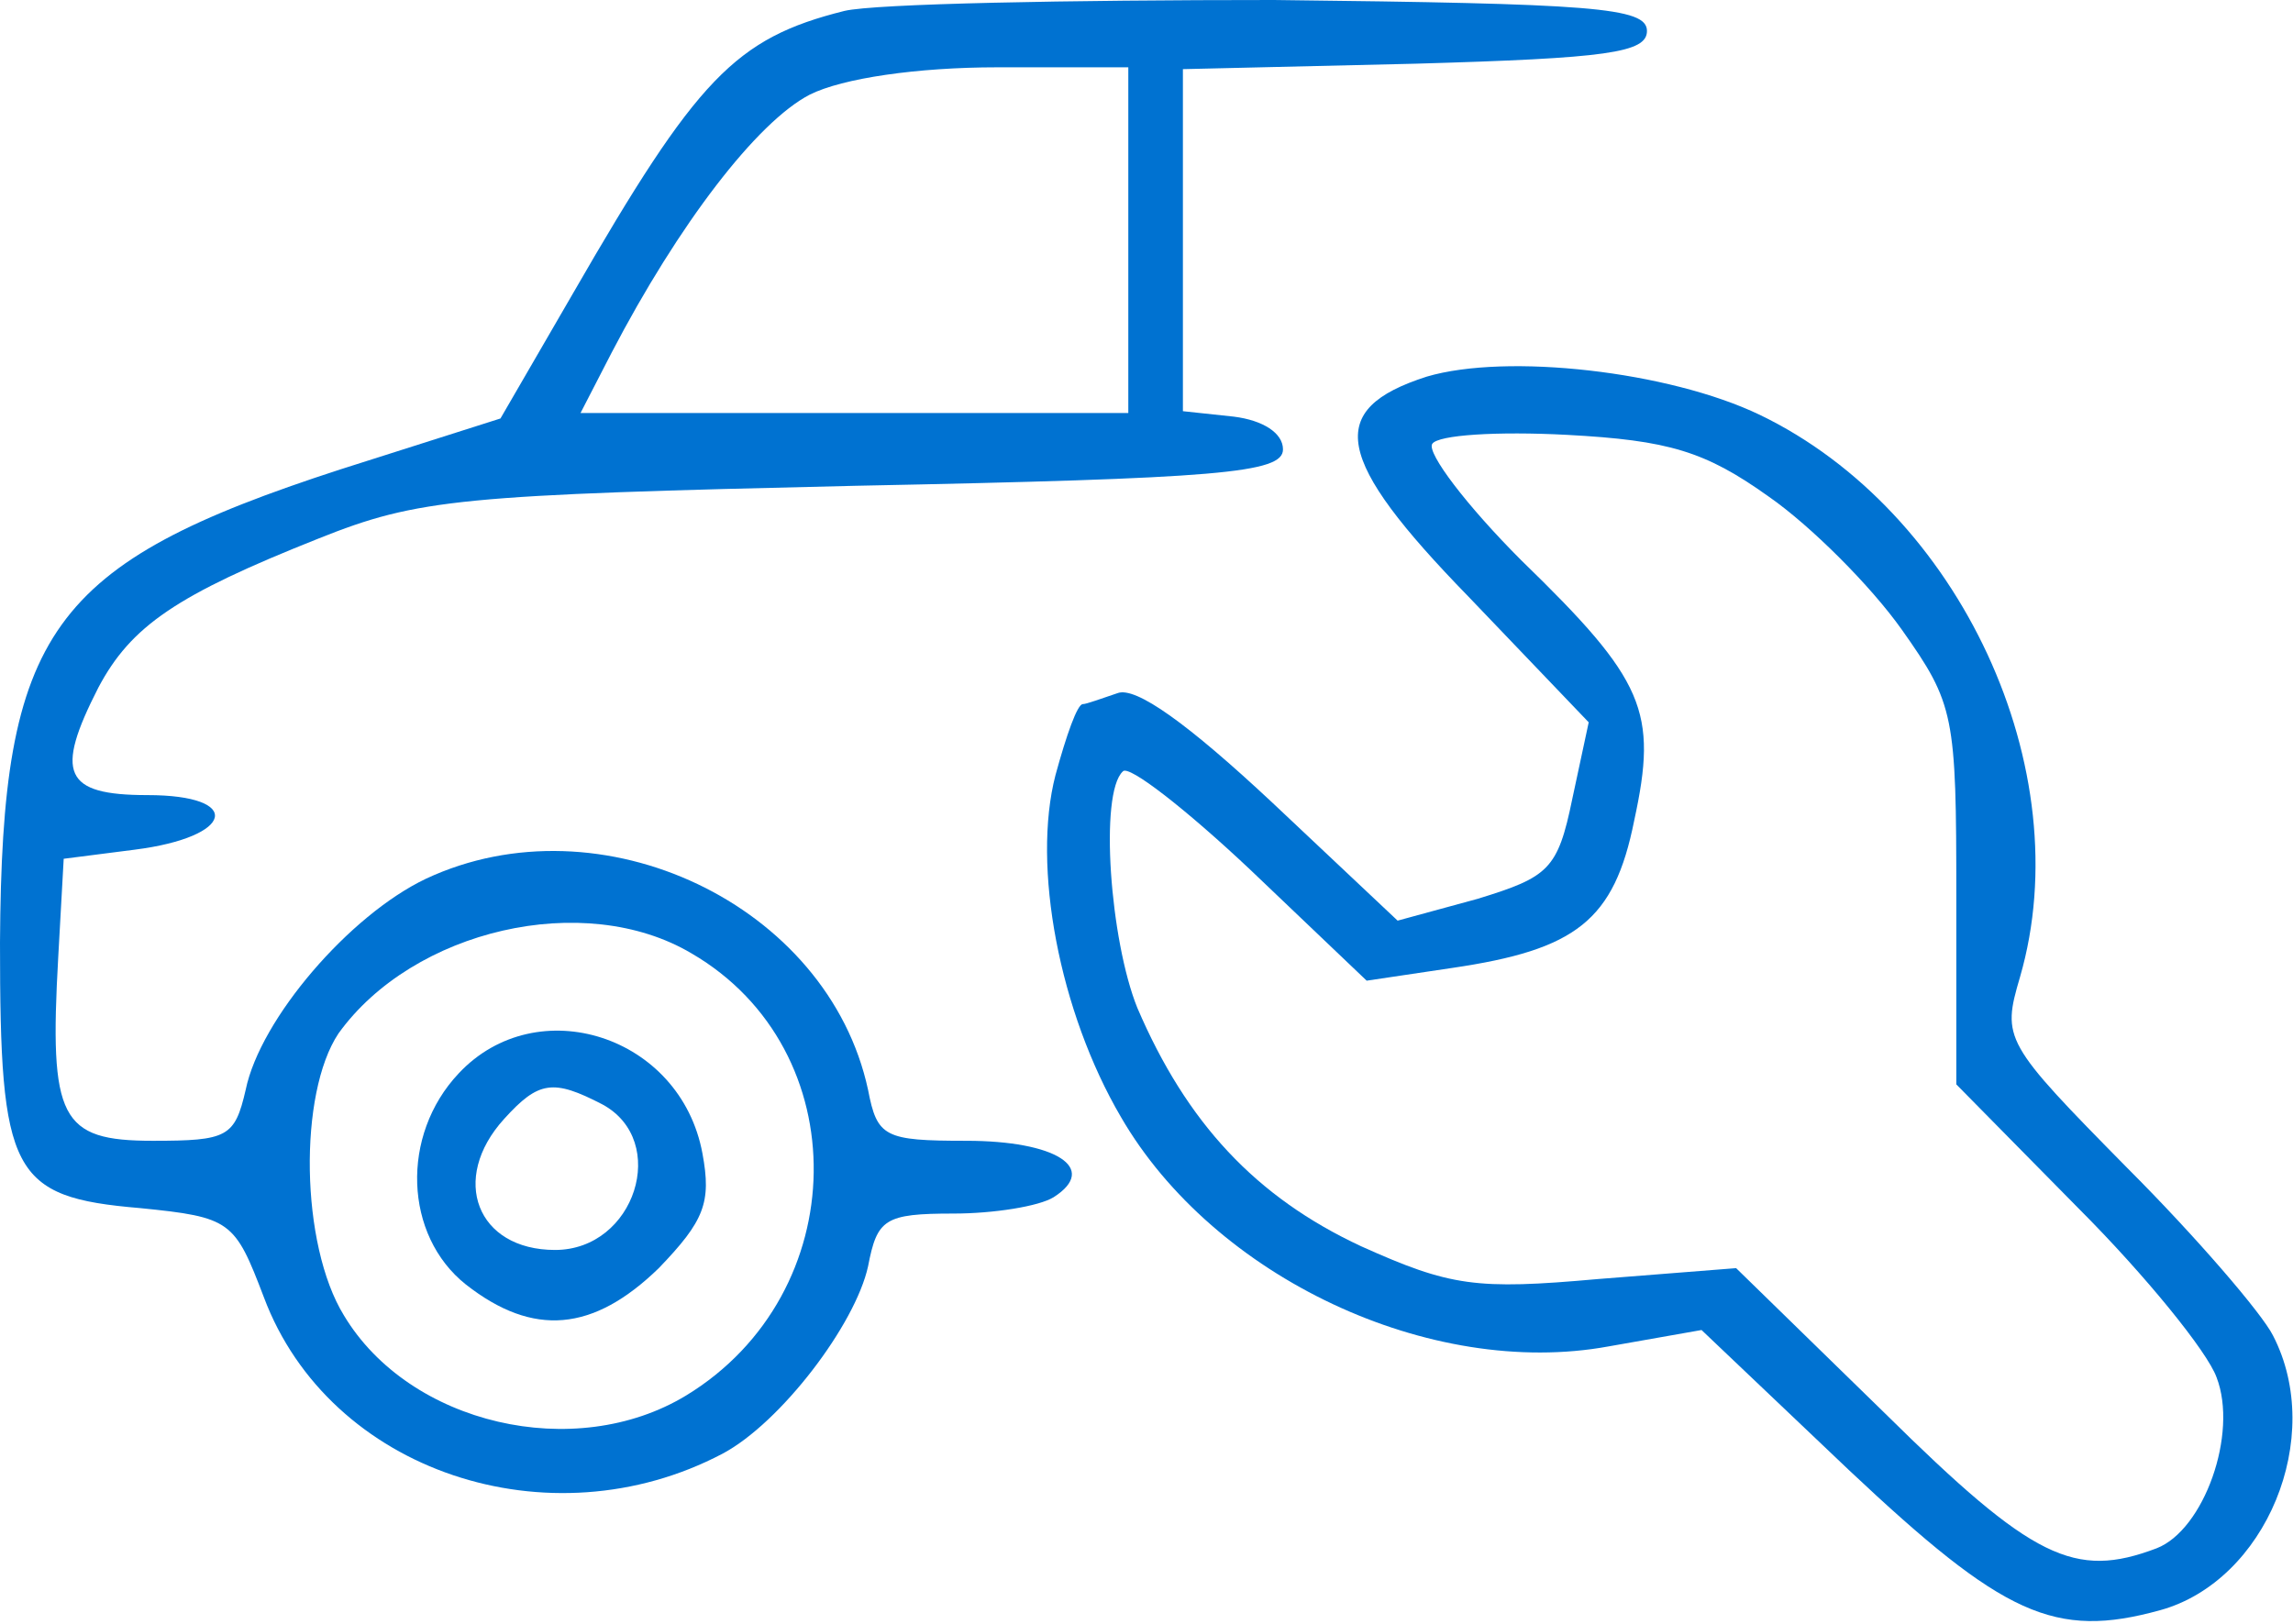 <?xml version="1.0" encoding="UTF-8"?> <svg xmlns="http://www.w3.org/2000/svg" width="168" height="119" viewBox="0 0 168 119" fill="none"><path d="M61.867 0.8C53.867 2.8 51.067 5.733 42 21.467L36.667 30.667L24.933 34.4C3.6 41.333 0.133 46.267 0 69.067C0 86 0.8 87.733 10.267 88.533C16.933 89.2 17.2 89.467 19.333 95.067C24.133 107.867 40.267 113.2 52.933 106.533C57.2 104.267 62.667 97.067 63.6 92.8C64.267 89.333 64.8 88.933 69.867 88.933C72.8 88.933 76.133 88.4 77.2 87.733C80.533 85.6 77.333 83.6 70.8 83.6C64.8 83.6 64.267 83.333 63.6 79.867C60.667 66.267 44 58.4 31.2 64.4C25.6 67.067 19.067 74.667 18 79.867C17.2 83.333 16.667 83.6 11.2 83.6C4.4 83.6 3.6 82 4.267 70.133L4.667 62.933L9.867 62.267C17.2 61.333 17.867 58.267 10.8 58.267C4.667 58.267 4 56.667 7.2 50.4C9.6 45.867 12.933 43.6 23.333 39.467C30.667 36.533 33.733 36.267 62.667 35.6C89.333 35.067 94 34.667 94 32.933C94 31.733 92.533 30.8 90.4 30.533L86.667 30.133V17.6V5.067L103.733 4.667C117.733 4.267 120.667 3.867 120.667 2.267C120.667 0.533 116.667 0.267 93.333 2.68456e-05C78.267 2.68456e-05 64.133 0.267 61.867 0.8ZM82.667 17.6V30.267H62.667H42.533L44.8 25.867C49.733 16.4 55.467 8.933 59.333 6.933C61.733 5.733 67.2 4.933 73.067 4.933H82.667V17.6ZM50.667 69.867C62.8 76.933 62.533 94.8 50.267 102.267C42.133 107.2 30 104.4 25.2 96.4C22 91.2 21.867 80.133 24.8 75.733C30.267 68.133 42.8 65.2 50.667 69.867Z" fill="#0072D1"></path><path d="M33.601 78.667C29.334 83.2 29.601 90.533 34.134 94.133C39.067 98 43.467 97.6 48.267 92.933C51.601 89.467 52.134 88.133 51.467 84.533C49.867 75.867 39.334 72.533 33.601 78.667ZM44.134 80.933C49.067 83.6 46.534 91.6 40.667 91.6C34.934 91.6 32.934 86.4 36.934 82C39.467 79.2 40.534 79.067 44.134 80.933Z" fill="#0072D1"></path><path d="M104.532 27.6C97.066 30 97.732 33.6 107.599 43.733L116.399 52.933L115.199 58.533C114.132 63.733 113.466 64.267 108.266 65.867L102.399 67.467L93.199 58.8C87.066 53.067 83.199 50.267 81.866 50.8C80.666 51.2 79.599 51.6 79.332 51.6C78.932 51.6 78.132 53.867 77.332 56.8C75.599 63.467 77.599 74.133 82.132 81.867C88.932 93.6 104.799 101.067 117.866 98.667L124.666 97.467L135.466 107.733C146.799 118.4 150.532 120.133 158.266 118C165.999 115.867 170.399 105.333 166.532 97.867C165.732 96.267 160.932 90.667 155.866 85.6C146.799 76.4 146.666 76.133 147.999 71.6C152.399 56.4 143.599 37.467 128.932 30.4C122.266 27.2 110.399 25.867 104.532 27.6ZM129.599 36.4C132.666 38.533 137.066 42.933 139.332 46.133C143.199 51.6 143.332 52.4 143.332 65.733V79.467L152.266 88.533C157.199 93.467 161.732 99.067 162.399 100.933C163.999 105.067 161.466 112.133 157.999 113.467C151.999 115.733 148.932 114.267 138.132 103.6L127.199 92.933L117.066 93.733C108.132 94.533 106.266 94.267 99.732 91.333C91.999 87.733 86.932 82.267 83.332 73.867C81.332 68.933 80.532 58.133 82.266 56.533C82.666 56 86.932 59.333 91.599 63.733L100.132 71.867L106.399 70.933C115.466 69.6 118.266 67.467 119.732 60.133C121.466 52.133 120.532 49.867 111.466 41.067C107.466 37.067 104.532 33.2 104.932 32.533C105.332 31.867 109.732 31.6 114.799 31.867C122.266 32.267 124.932 33.067 129.599 36.4Z" fill="#0072D1"></path></svg> 
